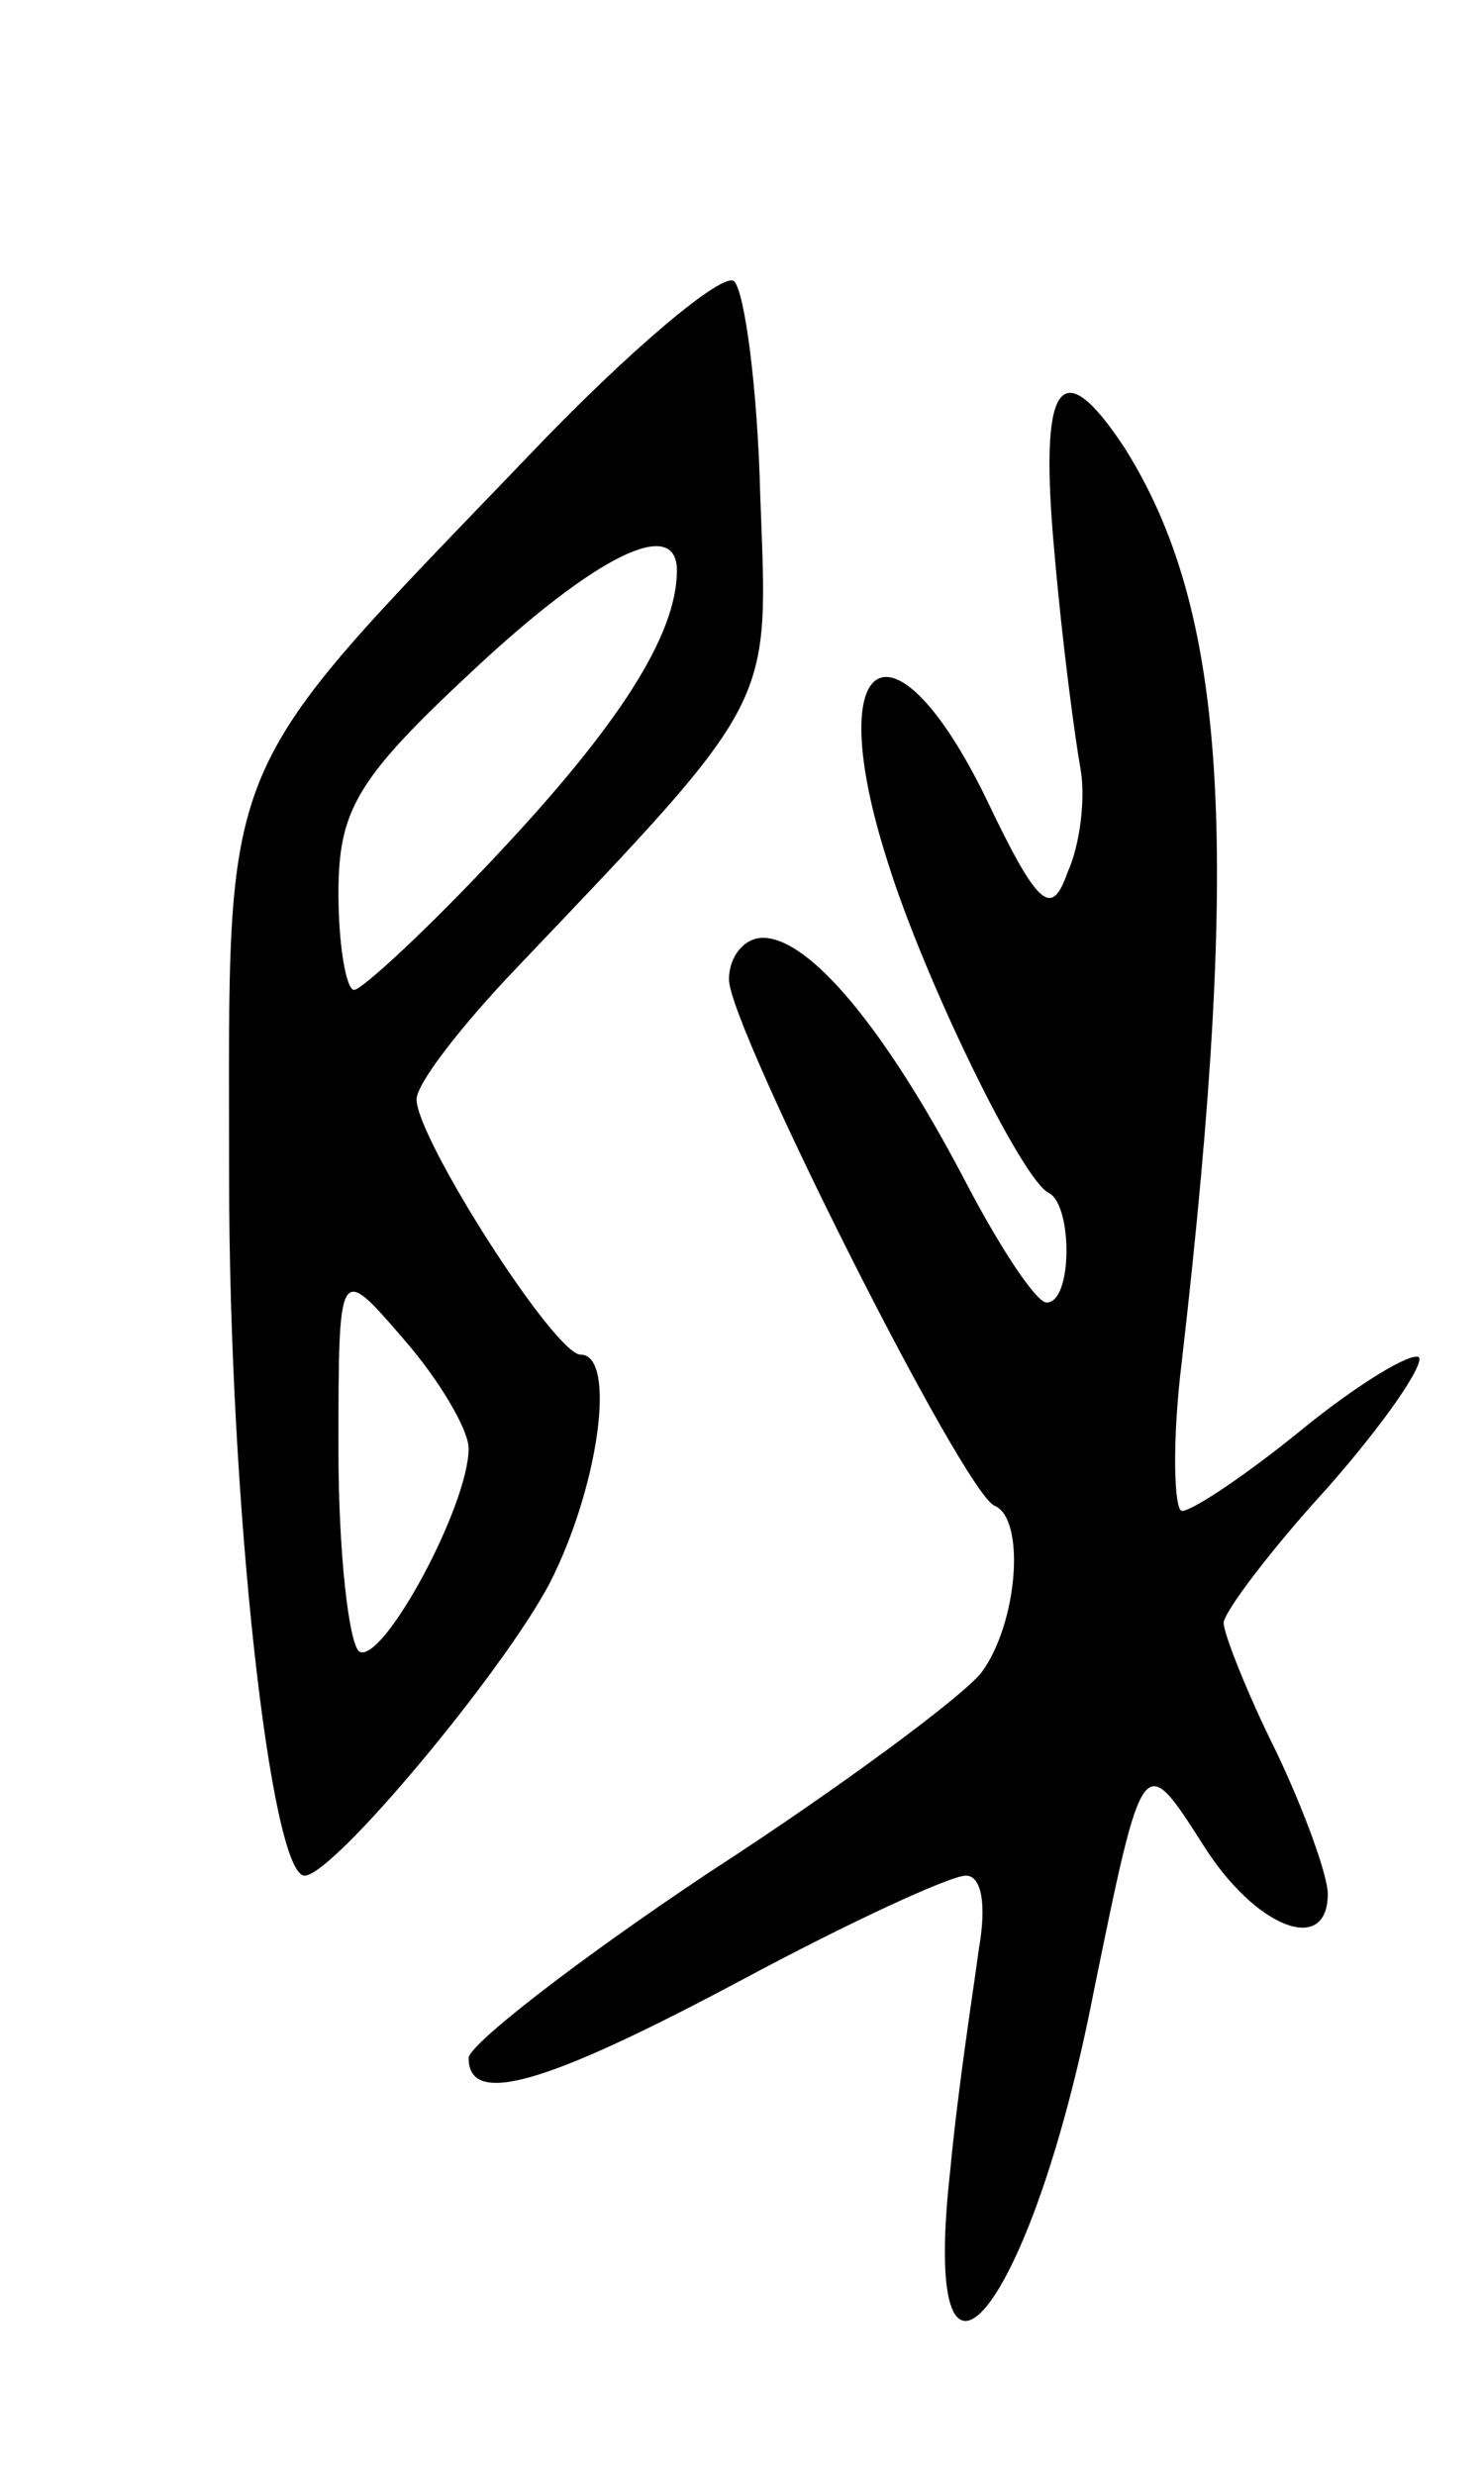 <svg version="1.0" xmlns="http://www.w3.org/2000/svg" width="57" height="95" viewBox="0 0 57 95" ><g transform="translate(0,95) scale(0.1,-0.1)" ><path d="M203 775 c-121 -126 -115 -112 -115 -277 0 -126 16 -268 29 -268 11 0 76 78 94 112 19 37 26 88 12 88 -10 0 -63 83 -63 98 0 6 17 28 38 50 101 106 97 100 94 182 -1 41 -6 78 -10 82 -4 4 -40 -26 -79 -67z m57 -44 c0 -25 -23 -60 -68 -108 -27 -29 -53 -53 -56 -53 -3 0 -6 17 -6 37 0 32 7 44 51 85 48 45 79 60 79 39z m-80 -337 c0 -22 -33 -83 -42 -78 -4 3 -8 38 -8 77 0 72 0 72 25 43 14 -16 25 -35 25 -42z"/><path d="M405 738 c3 -35 8 -72 10 -83 2 -11 0 -29 -5 -40 -6 -17 -11 -14 -31 28 -36 74 -64 57 -38 -24 14 -45 52 -123 62 -127 9 -5 9 -42 -1 -42 -4 0 -18 21 -32 48 -30 57 -59 92 -77 92 -7 0 -13 -7 -13 -16 0 -18 90 -197 102 -202 12 -5 9 -45 -5 -64 -7 -9 -54 -44 -105 -77 -51 -34 -92 -66 -92 -71 0 -19 30 -10 105 30 41 22 80 40 86 40 6 0 8 -11 5 -28 -2 -15 -8 -53 -11 -85 -12 -107 31 -55 55 68 19 93 19 93 42 57 20 -32 48 -43 48 -19 0 7 -9 32 -20 55 -11 22 -20 45 -20 49 0 4 18 28 40 52 22 25 37 47 35 50 -3 2 -23 -10 -44 -27 -22 -18 -43 -32 -47 -32 -3 0 -4 26 0 58 23 200 17 288 -22 350 -25 38 -33 25 -27 -40z"/></g></svg> 
